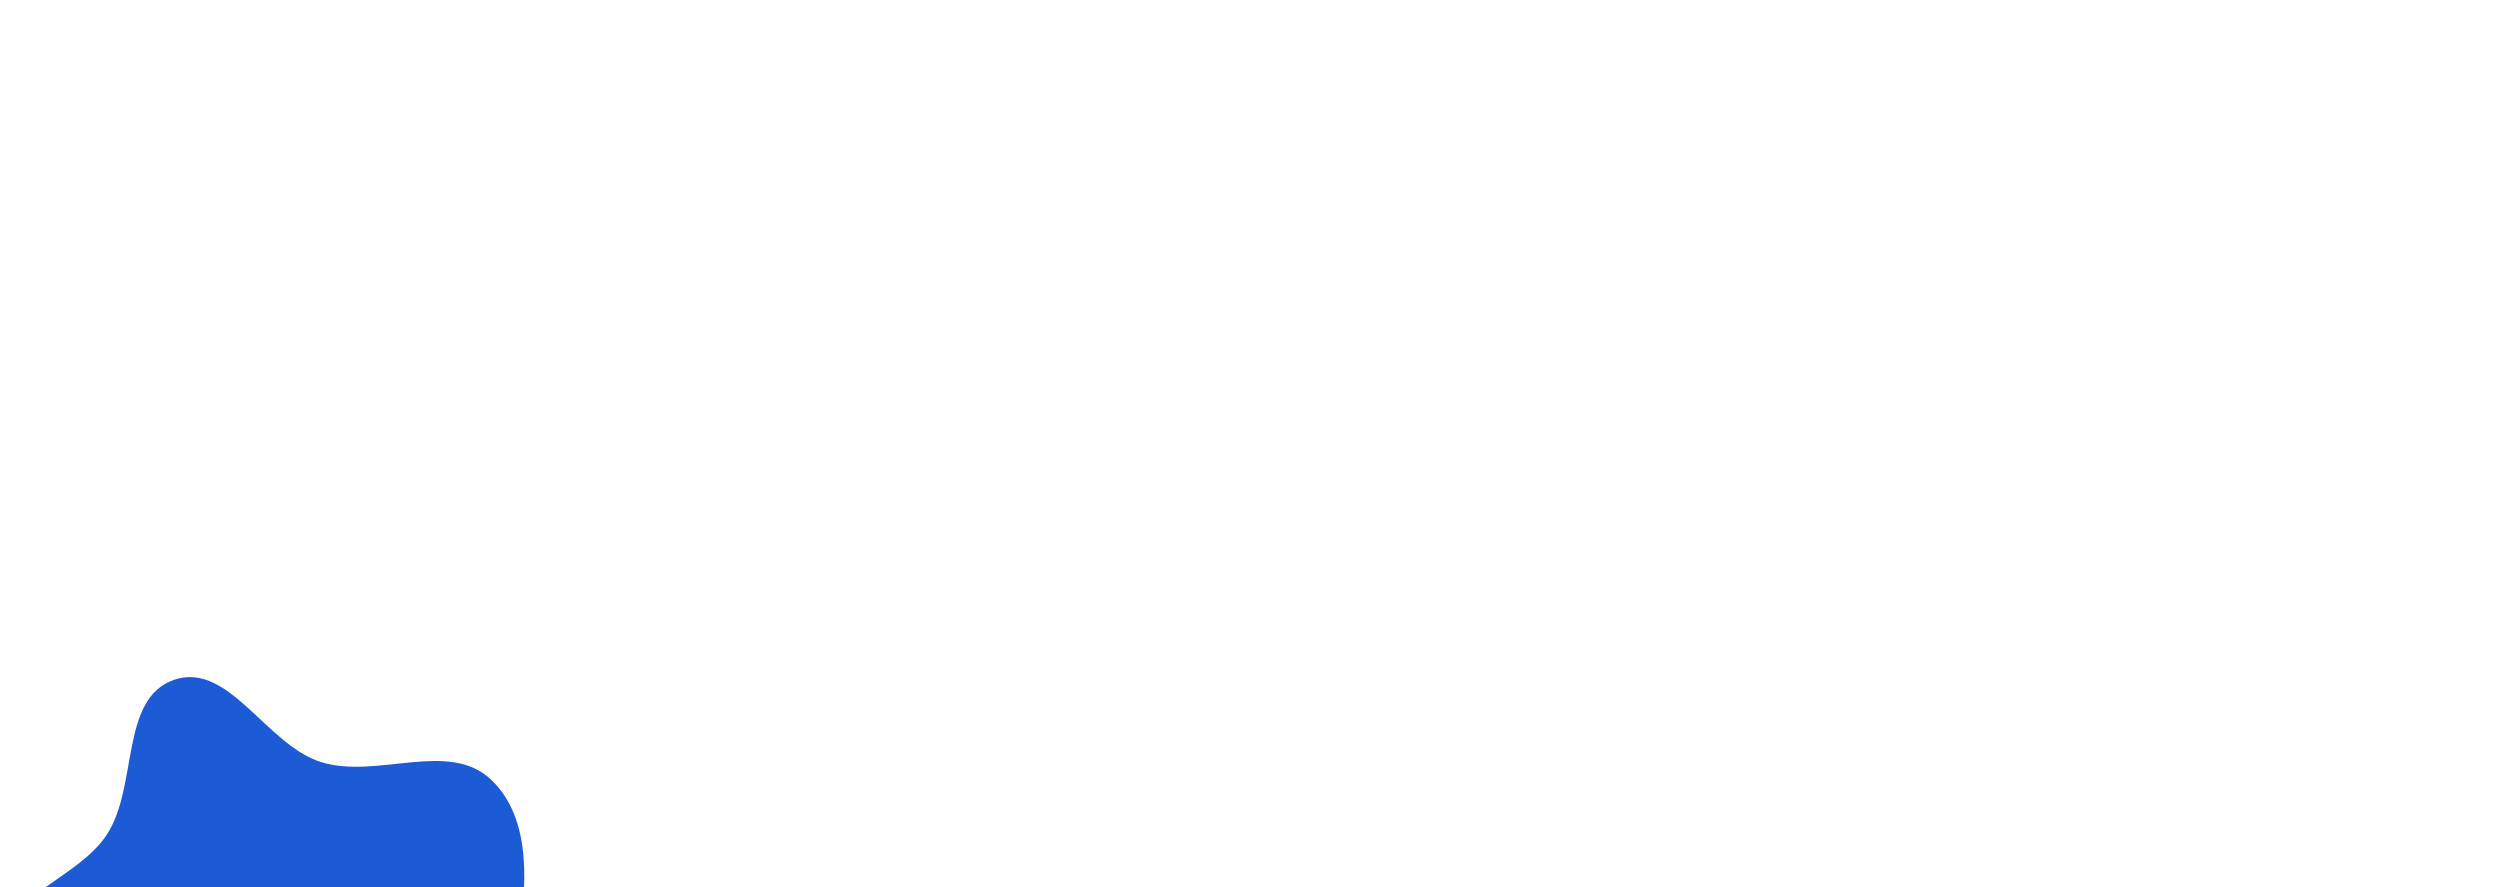 <svg width="1440" height="511" viewBox="0 0 1440 511" fill="none" xmlns="http://www.w3.org/2000/svg">
    <g clip-path="url(#clip0_5560_16989)">
        <g filter="url(#filter0_f_5560_16989)">
            <path fill-rule="evenodd" clip-rule="evenodd" d="M1839.72 116.913C1830.3 141.602 1820.88 164.969 1804.72 185.85C1789.09 206.053 1770.4 222.004 1748.42 234.935C1720.44 251.391 1692.73 273.859 1660.46 270.7C1625.45 267.273 1590.9 247.524 1572.1 217.675C1553.71 188.472 1561.08 151.374 1563.6 116.913C1565.92 85.109 1570.26 54.005 1586.09 26.36C1603.43 -3.914 1624.55 -34.897 1657.28 -46.687C1690.42 -58.619 1725.17 -42.696 1759.77 -36.187C1800.69 -28.488 1858.32 -42.255 1877.66 -5.23C1897.88 33.487 1855.31 76.091 1839.72 116.913Z" fill="#1D5BD6"/>
        </g>
        <g filter="url(#filter1_f_5560_16989)">
            <path fill-rule="evenodd" clip-rule="evenodd" d="M297.912 545.047C292.849 574.34 268.378 594.133 253.217 619.711C235.821 649.062 234.455 693.439 202.632 705.8C170.958 718.104 137.749 692.058 107.676 676.246C82.406 662.961 61.94 644.419 43.869 622.33C24.675 598.869 -3.42 575.113 0.342 545.047C4.111 514.922 45.016 506.072 61.599 480.631C79.737 452.804 68.929 402.169 100.413 391.519C131.765 380.913 153.293 428.987 184.861 438.933C216.921 449.034 258.231 425.965 282.73 448.961C306.978 471.721 303.574 512.293 297.912 545.047Z" fill="#1D5BD6"/>
        </g>
    </g>
    <defs>
        <filter id="filter0_f_5560_16989" x="960" y="-651" width="1523" height="1522" filterUnits="userSpaceOnUse" color-interpolation-filters="sRGB">
            <feFlood flood-opacity="0" result="BackgroundImageFix"/>
            <feBlend mode="normal" in="SourceGraphic" in2="BackgroundImageFix" result="shape"/>
            <feGaussianBlur stdDeviation="300" result="effect1_foregroundBlur_5560_16989"/>
        </filter>
        <filter id="filter1_f_5560_16989" x="-600" y="-210" width="1502" height="1519" filterUnits="userSpaceOnUse" color-interpolation-filters="sRGB">
            <feFlood flood-opacity="0" result="BackgroundImageFix"/>
            <feBlend mode="normal" in="SourceGraphic" in2="BackgroundImageFix" result="shape"/>
            <feGaussianBlur stdDeviation="300" result="effect1_foregroundBlur_5560_16989"/>
        </filter>
        <clipPath id="clip0_5560_16989">
            <rect width="1440" height="511" fill="white"/>
        </clipPath>
    </defs>
</svg>
